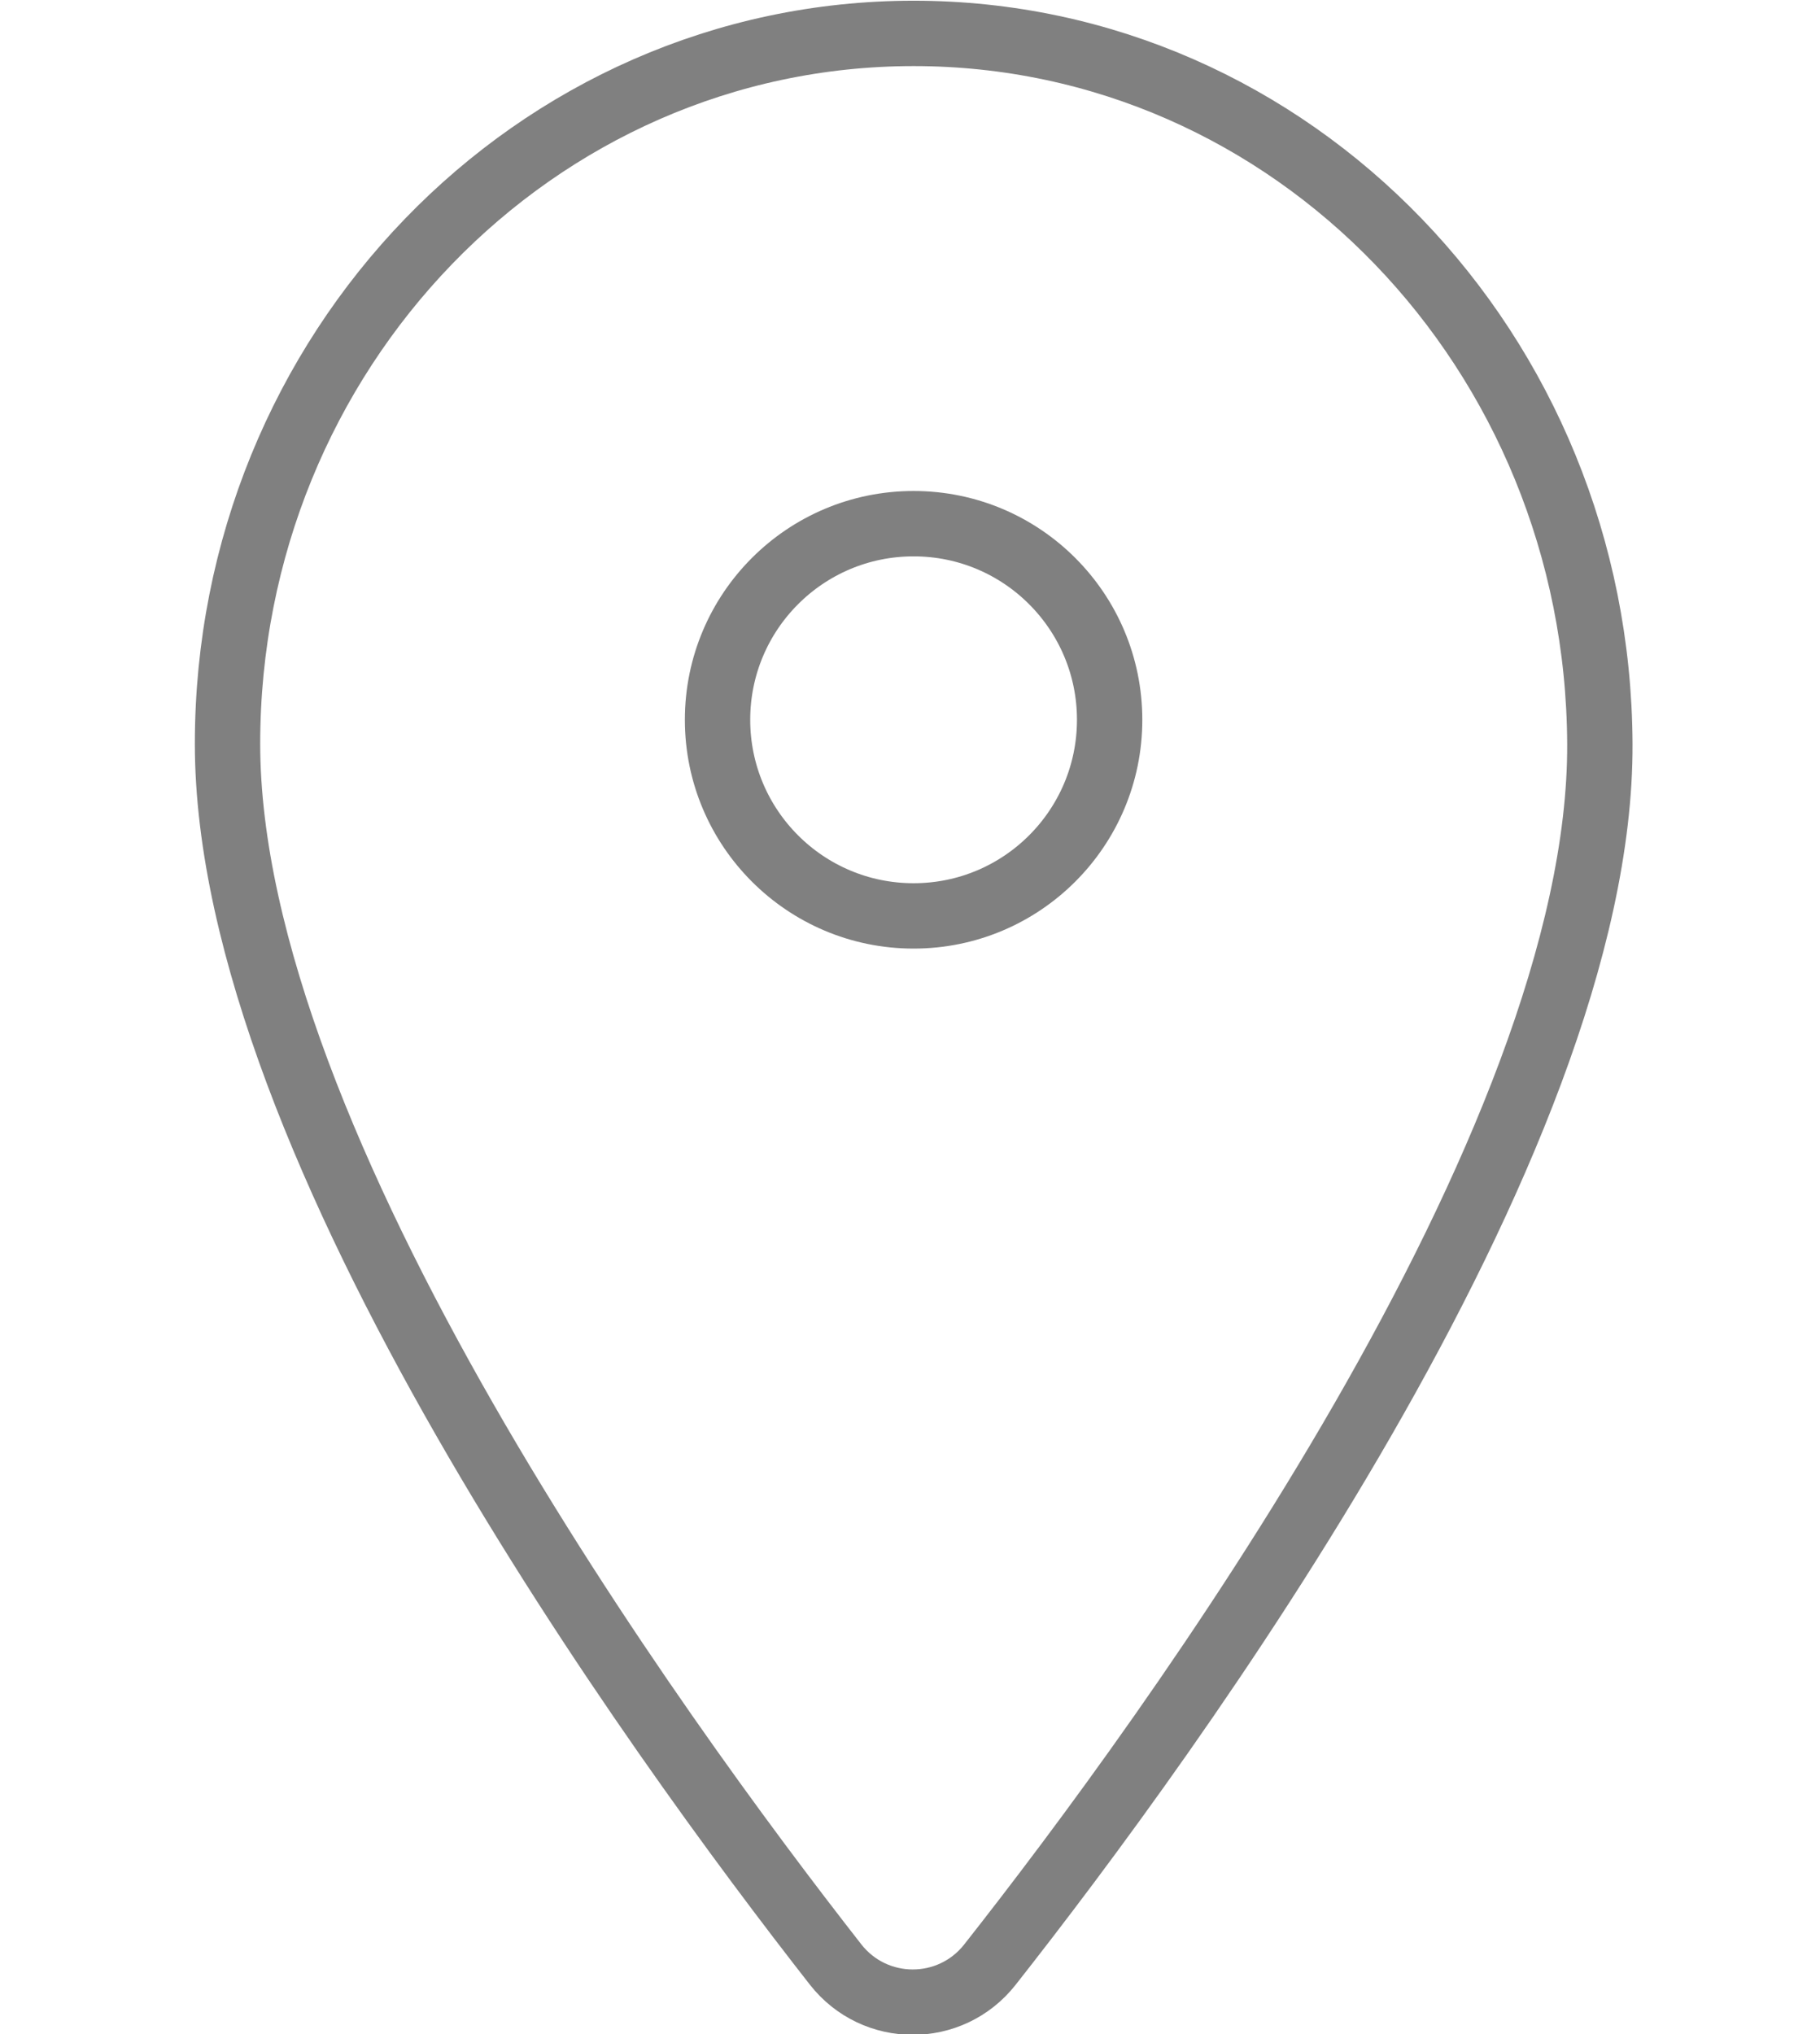 <?xml version="1.0" encoding="UTF-8" standalone="no"?>
<!-- Created with Inkscape (http://www.inkscape.org/) -->

<svg
   xmlns:dc="http://purl.org/dc/elements/1.1/"
   xmlns:cc="http://creativecommons.org/ns#"
   xmlns:rdf="http://www.w3.org/1999/02/22-rdf-syntax-ns#"
   xmlns:svg="http://www.w3.org/2000/svg"
   xmlns="http://www.w3.org/2000/svg"
   xmlns:sodipodi="http://sodipodi.sourceforge.net/DTD/sodipodi-0.dtd"
   xmlns:inkscape="http://www.inkscape.org/namespaces/inkscape"
   width="44.77"
   height="50.02"
   id="svg20086"
   version="1.1"
   inkscape:version="0.48.4 r9939"
   sodipodi:docname="venir_footer.svg">
  <defs
     id="defs20088" />
  <sodipodi:namedview
     id="base"
     pagecolor="#ffffff"
     bordercolor="#808080"
     borderopacity="1"
     inkscape:pageopacity="0.0"
     inkscape:pageshadow="2"
     inkscape:zoom="7.9999996"
     inkscape:cx="39.851285"
     inkscape:cy="29.166373"
     inkscape:current-layer="g682"
     showgrid="true"
     inkscape:document-units="px"
     inkscape:grid-bbox="true"
     inkscape:window-width="1871"
     inkscape:window-height="1056"
     inkscape:window-x="49"
     inkscape:window-y="24"
     inkscape:window-maximized="1"
     fit-margin-top="0"
     fit-margin-left="0"
     fit-margin-right="0"
     fit-margin-bottom="0"
     inkscape:snap-bbox="true" />
  <g
     id="layer1"
     inkscape:label="Layer 1"
     inkscape:groupmode="layer"
     transform="translate(-60.684,-17.812)">
    <g
       id="g682"
       transform="matrix(0.821,0,0,-0.821,20.946,-34.53)">
      <g
         id="g128"
         transform="matrix(0.979,0,0,0.979,81.649,-85.313)">
        <path
           d="m 0,0 c 0,3.313 -2.685,6 -6,6 -3.315,0 -6,-2.687 -6,-6 0,-3.313 2.685,-6 6,-6 3.315,0 6,2.687 6,6 z"
           style="fill:none;stroke:#808080;stroke-width:2;stroke-linecap:round;stroke-linejoin:miter;stroke-miterlimit:10;stroke-opacity:1;stroke-dasharray:none"
           id="path130"
           inkscape:connector-curvature="0" />
      </g>
      <g
         id="g132"
         transform="matrix(0.979,0,0,0.979,96.337,-86.033)">
        <path
           d="m 0,0 c -0.052,12.005 -9.401,21.735 -21,21.735 -11.599,0 -21,-9.73 -21,-21.735 0,-12.295 13.131,-30.348 18.609,-37.345 1.201,-1.534 3.516,-1.537 4.722,-0.007 C -13.161,-30.36 0.055,-12.299 0,0 z"
           style="fill:none;stroke:#808080;stroke-width:2;stroke-linecap:round;stroke-linejoin:miter;stroke-miterlimit:10;stroke-opacity:1;stroke-dasharray:none"
           id="path134"
           inkscape:connector-curvature="0" />
      </g>
    </g>
  </g>
</svg>
